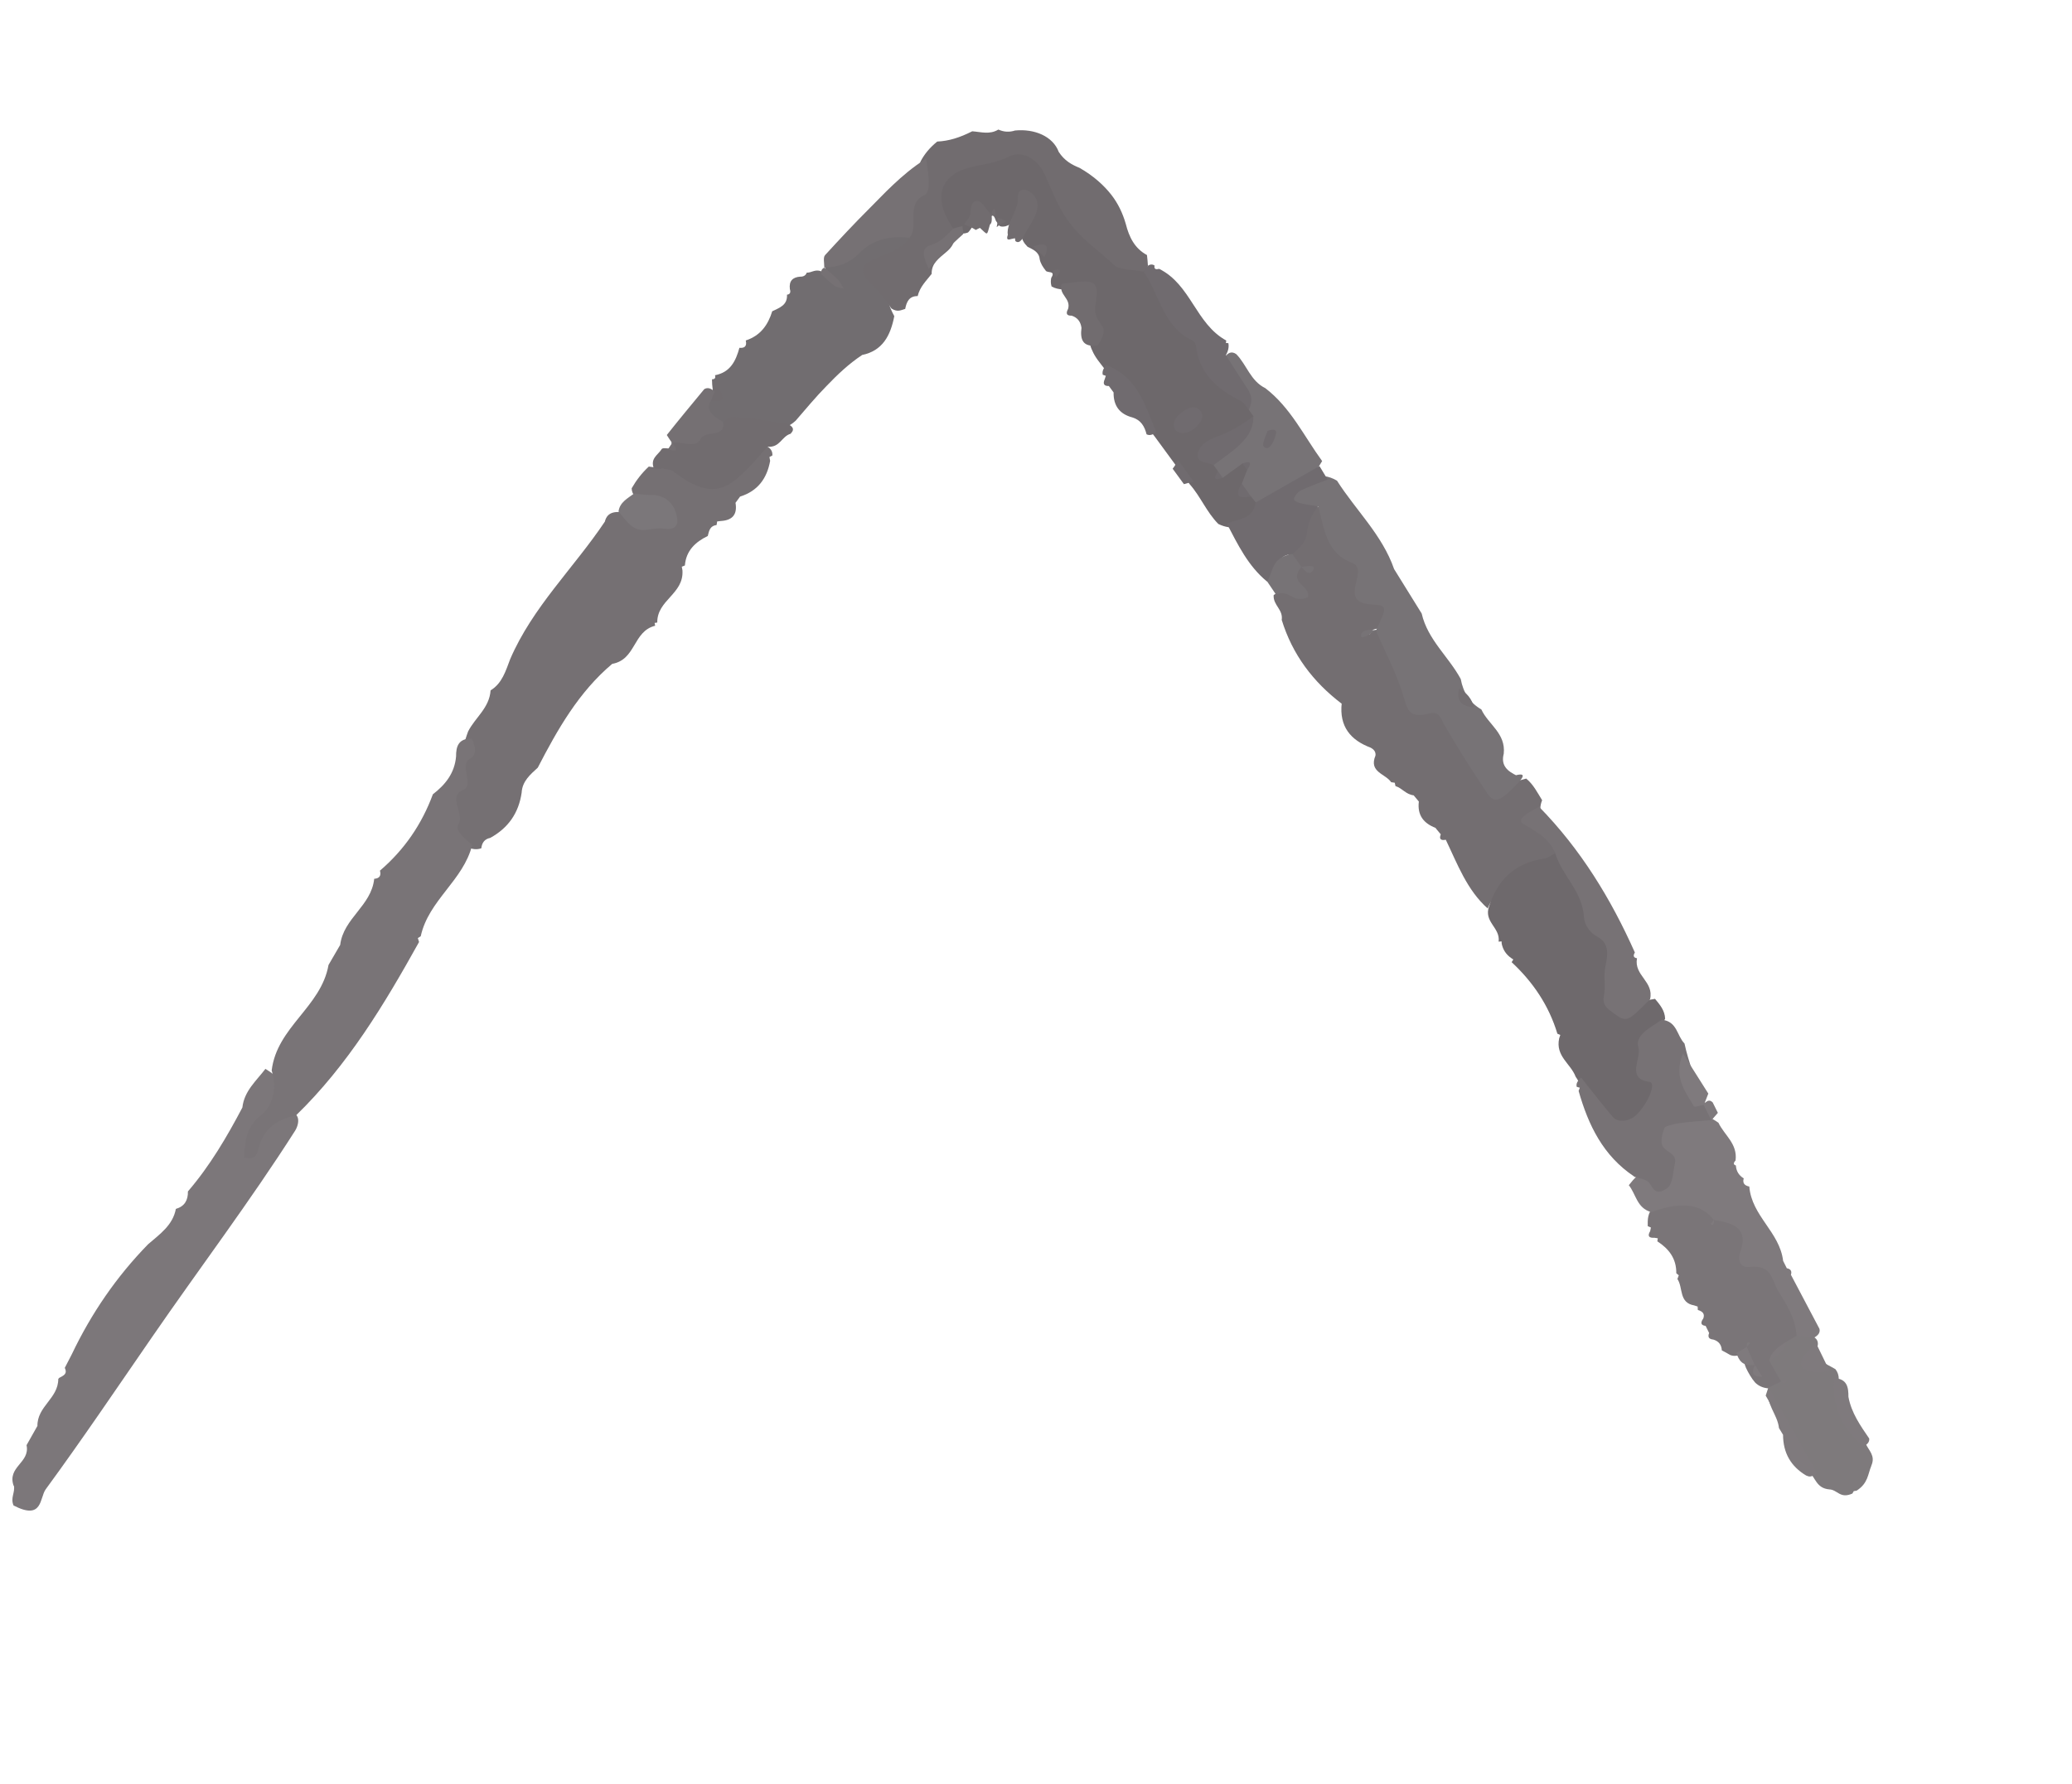 <svg width="101" height="87" viewBox="0 0 101 87" fill="none" xmlns="http://www.w3.org/2000/svg">
<g style="mix-blend-mode:multiply">
<path d="M34.932 25.591L34.958 25.424L35.136 25.402C35.713 25.368 35.948 25.077 35.853 24.515L36.075 24.212C36.941 23.939 37.386 23.329 37.541 22.469L37.506 22.283L37.65 22.207C37.66 22.043 37.601 21.916 37.474 21.819C37.334 21.715 37.252 21.678 37.228 21.703C35.837 22.795 33.985 23.127 31.626 22.748C31.291 23.058 31.017 23.412 30.791 23.807C30.796 24.413 31.651 24.505 31.903 25.031C31.307 25.477 29.736 24.388 29.483 25.433C27.967 27.697 25.958 29.602 24.868 32.14C24.649 32.712 24.479 33.316 23.914 33.66C23.855 34.524 23.16 34.985 22.817 35.665C22.453 36.639 22.354 37.742 21.861 38.668C21.505 39.341 21.331 40.32 22.754 41.294C23.028 41.418 23.26 41.434 23.462 41.358C23.491 41.103 23.608 40.911 23.896 40.853C24.774 40.371 25.286 39.639 25.428 38.645C25.46 38.084 25.851 37.763 26.214 37.428C27.177 35.563 28.212 33.739 29.848 32.363L29.832 32.37C31.015 32.165 30.84 30.781 31.936 30.509L31.908 30.373L32.038 30.353C32.027 29.244 33.343 28.966 33.266 27.807L33.234 27.631L33.385 27.571C33.442 26.848 33.897 26.424 34.503 26.131L34.507 26.107C34.562 25.871 34.618 25.636 34.926 25.599L34.932 25.591Z" fill="#757073"/>
<path d="M69.984 40.382L70.231 40.679C70.144 40.9 70.217 40.994 70.484 40.942L70.474 40.94C71.045 42.13 71.502 43.387 72.516 44.293C73.102 42.854 74.815 42.598 75.893 41.679C76.526 40.374 74.674 40.263 75.171 39.015C74.94 38.643 74.746 38.248 74.395 37.96C73.04 38.397 72.635 37.721 72.291 37.029C71.098 34.64 68.5 33.273 67.502 30.753C67.258 30.784 67.042 30.541 66.741 30.944C66.875 30.481 67.432 30.796 67.605 30.397C68.621 28.639 66.756 28.413 66.439 27.354C66.133 26.321 65.393 25.344 64.474 24.618C63.081 25.109 63.239 26.06 62.83 26.848C62.765 27.15 62.809 27.401 62.997 27.581C63.248 27.634 63.489 27.685 62.962 27.966C63.368 28.604 62.484 28.703 62.085 29.014C62.047 29.52 62.582 29.724 62.47 30.268L62.477 30.221C62.996 31.911 64.003 33.246 65.398 34.308L65.402 34.284C65.278 35.417 65.829 36.092 66.832 36.46L66.777 36.437C66.959 36.523 67.087 36.65 67.042 36.877L67.049 36.835C66.709 37.652 67.534 37.719 67.812 38.137L67.988 38.164L68.022 38.326C68.358 38.43 68.517 38.728 68.91 38.778L69.162 39.08C69.08 39.746 69.395 40.146 69.986 40.368L69.984 40.382Z" fill="#736E71"/>
<path d="M51.25 13.951L51.271 13.974C51.428 14.061 51.617 14.104 51.831 14.113C53.396 14.415 52.755 16.118 53.245 17.096C53.381 17.424 53.615 17.685 53.822 17.96C54.78 18.976 55.429 20.222 56.3 21.302L57.298 22.664L57.993 23.61C58.522 24.208 58.82 24.976 59.387 25.546C60.041 25.865 60.713 25.782 61.416 24.889C61.497 24.677 61.517 24.48 61.471 24.302C61.338 24.023 61.104 23.796 61.121 23.428C61.156 23.165 61.156 22.911 61.057 22.696C60.963 22.574 60.828 22.5 60.654 22.459C60.356 22.486 60.064 22.613 59.781 22.804C59.668 22.933 59.466 23.078 59.405 23.025C59.328 22.954 59.598 22.752 59.54 22.621C59.525 22.462 59.495 22.311 59.474 22.161C59.718 21.296 61.1 21.003 61.289 20.114C61.318 19.894 61.294 19.7 61.229 19.52C59.073 17.712 58.081 15.002 56.036 13.109C55.074 12.503 54.185 11.86 53.466 11.072C53.286 10.873 53.122 10.672 52.961 10.448C52.795 10.222 52.624 9.967 52.45 9.701C52.092 9.163 51.72 8.53 51.093 7.81C50.834 7.522 50.488 7.264 50.082 7.075C49.666 6.889 49.2 6.779 48.728 6.766C47.775 6.743 46.914 7.139 46.431 7.646C45.933 8.161 45.735 8.755 45.71 9.332C45.686 9.91 45.839 10.475 46.095 11.007C46.31 11.196 46.531 11.318 46.735 11.383C46.913 11.4 47.067 11.385 47.187 11.335C47.331 11.191 47.426 10.985 47.557 10.83C47.683 10.673 47.855 10.572 48.034 10.678C48.121 10.716 48.187 10.701 48.268 10.65C48.403 10.339 48.499 10.636 48.547 10.771C48.608 10.848 48.66 10.925 48.711 11.006C48.782 11.056 48.879 11.06 49.015 11.032C49.163 10.992 49.33 10.89 49.511 10.727C49.707 10.689 49.858 9.95 50.006 10.358C50.09 10.611 49.801 11.128 49.799 11.46C49.809 11.715 49.937 11.871 50.088 12.031C50.341 12.162 50.647 12.272 50.679 12.634C50.724 12.855 50.84 13.024 50.967 13.185C51.022 13.33 51.487 13.167 51.244 13.545C51.212 13.691 51.216 13.824 51.255 13.947L51.25 13.951Z" fill="#6D686B"/>
<path d="M1.822 69.526L1.294 70.461C1.479 71.329 0.323 71.509 0.671 72.46L0.677 72.427C0.745 72.779 0.498 73.02 0.66 73.401C2.098 74.148 1.923 73.027 2.23 72.61C4.007 70.182 5.691 67.685 7.401 65.207C9.722 61.836 12.192 58.571 14.387 55.127C14.646 54.703 14.643 54.053 13.778 54.282C12.924 54.509 12.165 55.067 12.233 56.127C12.195 55.252 13.002 54.955 13.309 54.348C13.596 53.781 14.723 53.211 12.937 52.114C12.497 52.696 11.905 53.187 11.815 53.998C11.053 55.444 10.229 56.846 9.16 58.089C9.169 58.515 9.001 58.817 8.572 58.942C8.426 59.735 7.788 60.174 7.22 60.664C5.681 62.24 4.451 64.035 3.503 66.024L3.157 66.693C3.309 67.009 3.065 67.075 2.882 67.183L2.841 67.231C2.841 68.193 1.803 68.562 1.824 69.541L1.822 69.526Z" fill="#7C777A"/>
<path d="M13.24 52.179C13.534 53.132 13.252 53.958 12.719 54.375C12.028 54.909 11.936 55.607 11.898 56.431C12.494 56.591 12.535 56.226 12.61 55.954C12.842 55.106 13.426 54.575 14.421 54.39C16.953 51.935 18.738 48.965 20.427 45.928L20.368 45.738L20.509 45.647C20.895 43.88 22.587 42.933 23.018 41.197C22.65 40.887 22.146 40.483 22.346 40.191C22.667 39.723 21.808 38.825 22.561 38.525C23.164 38.285 22.329 37.294 22.94 36.972C23.232 36.816 23.2 36.416 22.989 36.008C22.346 36.003 22.227 36.395 22.231 36.883C22.16 37.703 21.703 38.263 21.1 38.727C20.559 40.192 19.706 41.434 18.521 42.449C18.587 42.689 18.502 42.832 18.241 42.846C18.102 44.172 16.743 44.761 16.583 46.069L16.014 47.047C15.651 49.105 13.504 50.062 13.244 52.184L13.24 52.179Z" fill="#797477"/>
<path d="M75.808 41.597C75.643 41.684 75.46 41.832 75.31 41.853C73.751 42.084 72.986 42.973 72.588 44.176C72.307 44.963 73.142 45.218 73.051 45.912L73.194 45.899L73.201 46.013C73.263 46.31 73.418 46.544 73.674 46.719L73.767 46.782L73.684 46.911C74.727 47.881 75.5 49.024 75.915 50.4L76.057 50.461L76.003 50.624C75.811 51.502 76.567 51.857 76.806 52.499C77.209 53.058 77.254 53.822 77.745 54.346C78.206 54.841 78.666 55.35 79.742 54.758C80.85 54.15 81.269 53.199 80.94 52.538C80.506 51.667 80.549 50.775 81.167 49.668C81.151 49.261 80.91 48.985 80.675 48.7C79.209 49.004 79.003 48.333 78.882 47.333C78.603 45.001 77.832 42.891 75.793 41.594L75.808 41.597Z" fill="#6E696C"/>
<path d="M39.327 13.29C39.276 13.429 39.169 13.495 38.999 13.489C38.638 13.517 38.454 13.699 38.502 14.092C38.555 14.256 38.511 14.352 38.362 14.368C38.391 14.88 37.996 15.005 37.643 15.176L37.645 15.167C37.438 15.848 37.066 16.367 36.352 16.6C36.414 16.863 36.313 16.985 36.043 16.958C35.868 17.596 35.603 18.151 34.853 18.295C34.892 18.428 34.843 18.494 34.706 18.492C34.706 18.653 34.719 18.826 34.742 18.996C34.697 19.355 34.273 19.378 34.107 19.636C33.938 20.684 34.842 20.646 35.495 20.878C36.773 21.073 38.014 21.228 38.782 20.515C39.279 19.941 39.765 19.352 40.296 18.813C40.824 18.263 41.372 17.742 42.018 17.313L42.009 17.311C43.021 17.109 43.408 16.363 43.592 15.415C43.042 14.408 43.22 13.786 43.539 13.234C43.861 12.692 44.321 12.231 44.339 11.506C42.217 10.347 41.628 11.903 40.496 12.472C40.373 12.576 40.276 12.702 40.209 12.853C40.124 12.962 40.483 13.427 39.974 13.208C39.702 13.137 39.555 13.3 39.321 13.294L39.327 13.29Z" fill="#716D70"/>
<path d="M67.066 30.735C67.541 31.842 68.118 32.897 68.451 34.075C68.617 34.652 68.745 35.028 69.665 34.788C70.163 34.658 70.228 35.03 70.39 35.318C71.055 36.464 71.763 37.582 72.498 38.681C72.848 39.203 73.14 39.086 74.037 38.129C74.337 37.799 74.28 37.693 73.862 37.805L73.934 37.816C73.493 37.602 73.143 37.334 73.302 36.743L73.3 36.753C73.409 35.749 72.546 35.325 72.209 34.59C71.635 34.258 71.322 33.751 71.205 33.109C70.615 32.013 69.597 31.199 69.3 29.913L67.956 27.746C67.376 26.076 66.089 24.879 65.172 23.436C64.39 22.96 63.329 23.194 62.837 24.212C62.366 25.185 63.48 24.896 64.258 24.688C64.551 25.777 64.651 26.978 65.899 27.437C66.375 27.612 66.153 28.14 66.06 28.59C65.944 29.192 66.194 29.44 66.887 29.472C67.658 29.512 67.608 29.611 67.07 30.74L67.066 30.735Z" fill="#777376"/>
<path d="M82.58 63.646L82.752 63.702L82.761 63.869C82.985 63.937 83.129 64.052 83.015 64.318L83.019 64.294C82.88 64.497 82.91 64.619 83.141 64.645L83.312 64.993C83.234 65.186 83.301 65.294 83.513 65.311C83.793 65.393 83.916 65.583 83.93 65.839C84.066 65.909 84.201 65.983 84.331 66.061C84.473 66.122 84.644 66.124 84.839 66.056C85 65.865 85.058 65.869 84.998 66.07C84.974 66.296 85.026 66.494 85.105 66.682C85.163 66.813 85.228 66.93 85.302 67.054C85.376 67.182 85.46 67.298 85.556 67.41C85.721 67.572 85.939 67.678 86.24 67.695L86.558 67.626C86.77 67.512 86.915 67.363 86.996 67.185C87.08 66.856 86.996 66.575 87.025 66.257C87.107 65.913 87.412 65.608 87.661 65.29C87.787 65.099 87.864 64.916 87.903 64.726C87.097 62.587 86.227 60.477 84.16 59.147C83.347 59.643 83.707 59.078 83.706 58.824C83.168 57.746 82.115 57.8 80.619 58.807C80.297 59.158 80.317 59.469 80.319 59.782L80.474 59.849L80.438 60.024C80.294 60.266 80.376 60.366 80.647 60.349L80.809 60.374L80.787 60.522C81.351 60.886 81.722 61.367 81.711 62.078L81.832 62.18L81.766 62.36C82.053 62.78 81.823 63.521 82.59 63.648L82.58 63.646Z" fill="#7A7578"/>
<path d="M44.326 11.591C43.891 12.267 43 12.38 42.334 12.777C41.932 13.013 41.967 13.389 42.553 13.933C42.934 14.289 43.184 14.659 43.453 15.041C43.755 15.239 43.926 15.114 44.124 15.061C44.191 14.72 44.313 14.431 44.732 14.436C44.841 13.979 45.153 13.69 45.414 13.354C45.401 12.834 45.774 12.593 46.09 12.319C46.403 12.059 46.632 11.806 46.465 11.141C46.047 10.521 45.837 9.972 45.888 9.477C45.943 8.992 46.256 8.537 46.911 8.28C47.248 8.151 47.624 8.081 48.001 8.012C48.379 7.933 48.76 7.835 49.207 7.625C49.613 7.428 50.044 7.547 50.351 7.775C50.668 8.004 50.852 8.334 50.968 8.596C51.245 9.214 51.434 9.702 51.667 10.123C51.892 10.543 52.145 10.899 52.42 11.21C52.969 11.83 53.684 12.33 54.289 12.906C54.584 13.185 55.25 13.14 55.746 13.245L55.956 12.96C55.944 12.782 55.931 12.609 55.909 12.435C55.309 12.114 55.037 11.555 54.876 10.915C54.723 10.384 54.496 9.915 54.174 9.5C53.823 9.051 53.323 8.584 52.622 8.184C52.236 8.028 51.885 7.833 51.608 7.405C51.328 6.65 50.434 6.269 49.478 6.363C49.211 6.449 48.948 6.443 48.665 6.317C48.24 6.574 47.832 6.434 47.392 6.401C46.784 6.708 46.266 6.873 45.685 6.902C45.324 7.194 45.06 7.515 44.881 7.858C44.328 9.239 43.497 10.049 44.317 11.585L44.326 11.591Z" fill="#716C6F"/>
<path d="M83.542 59.482C84.507 59.619 85.249 59.908 84.834 61.031C84.693 61.41 84.801 61.822 85.268 61.771C86.384 61.653 86.347 62.375 86.658 62.901C87.07 63.593 87.526 64.253 87.573 65.125C87.761 65.3 88.04 65.333 88.396 65.236C88.64 65.112 88.736 64.96 88.689 64.787L87.299 62.154C87.356 61.972 87.284 61.868 87.099 61.835L86.919 61.476C86.749 60.063 85.387 59.294 85.27 57.851C85.043 57.807 84.929 57.687 84.999 57.453C84.762 57.31 84.633 57.1 84.616 56.824C84.49 56.785 84.483 56.706 84.6 56.582C84.706 55.759 84.051 55.346 83.767 54.742C83.072 54.245 82.018 53.889 81.053 54.738C79.57 56.05 81.245 56.622 80.845 57.772C80.567 57.705 80.475 56.383 79.397 57.786C79.754 58.231 79.784 58.904 80.496 59.1C81.945 58.56 82.96 58.69 83.541 59.491L83.542 59.482Z" fill="#7F7A7D"/>
<path d="M79.647 57.37C79.852 57.431 80.08 57.47 80.257 57.561C80.579 57.722 80.556 58.417 81.259 57.938C81.547 57.743 81.548 57.133 81.645 56.718C81.762 56.208 81.123 56.17 81.017 55.812C80.949 55.582 81.027 55.266 81.143 54.981C81.174 54.908 81.622 54.791 81.865 54.76C82.389 54.688 82.901 54.659 83.416 54.611L83.503 54.331C83.442 54.185 83.361 54.045 83.262 53.923C83.132 53.82 83.017 53.705 82.92 53.573C82.674 52.662 82.31 51.81 82.111 50.877C81.734 50.497 81.767 49.804 81.009 49.718C80.448 50.101 79.682 50.477 79.862 51.056C80.032 51.61 79.233 52.591 80.405 52.75C80.835 52.811 80.091 54.264 79.512 54.538C79.139 54.715 78.785 54.661 78.616 54.459C78.087 53.832 77.585 53.184 77.073 52.545C76.894 52.693 76.818 52.838 76.858 52.99L77.008 53.033L76.95 53.19C77.423 54.858 78.146 56.355 79.658 57.362L79.647 57.37Z" fill="#777275"/>
<path d="M88.43 65.206L87.578 65.125L87.074 65.424C86.93 65.788 86.41 66.002 86.248 66.358L86.818 67.358L86.196 67.658L86.069 68.044C86.79 69.267 87.203 70.663 88.166 71.742C88.497 72.032 88.529 72.559 89.165 72.617C89.573 72.63 89.688 73.092 90.296 72.819L90.362 72.702L90.503 72.679C91.067 72.311 91.045 71.878 91.221 71.461L91.222 71.451C91.427 70.975 91.098 70.729 90.952 70.404C90.232 69.494 89.812 68.434 89.632 67.245C89.632 67.054 89.578 66.895 89.468 66.756C89.026 66.484 88.41 66.326 88.599 65.637C88.643 65.444 88.587 65.299 88.431 65.197L88.43 65.206Z" fill="#7E7A7C"/>
<path d="M75.808 41.597C76.146 42.708 77.137 43.445 77.211 44.72C77.235 45.105 77.506 45.478 77.849 45.662C78.417 45.968 78.401 46.459 78.261 47.087C78.15 47.592 78.279 48.056 78.183 48.559C78.098 48.99 78.33 49.163 78.603 49.36C79.288 49.86 79.287 49.87 80.433 48.722C80.635 47.849 79.637 47.57 79.796 46.721C79.629 46.695 79.594 46.602 79.692 46.441C78.525 43.817 77.04 41.394 75.02 39.334C74.133 39.804 73.954 40.02 74.315 40.212C74.956 40.559 75.546 40.947 75.817 41.598L75.808 41.597Z" fill="#777275"/>
<path d="M59.603 23.294L60.564 22.596C60.812 22.57 60.883 22.684 60.795 22.91L60.537 23.573C60.417 23.975 60.555 24.191 60.983 24.203C61.061 24.302 61.138 24.402 61.216 24.502C62.478 24.196 63.699 23.811 64.448 22.48C63.564 21.267 62.913 19.869 61.676 18.924C60.954 18.569 60.775 17.79 60.264 17.268C60.03 17.101 59.822 17.186 59.633 17.528C59.245 18.86 61.101 18.758 60.875 19.983L61.1 20.296C60.802 21.231 59.38 21.717 59.16 22.68L59.381 22.992C59.304 23.209 59.387 23.305 59.608 23.3L59.603 23.294Z" fill="#777376"/>
<path d="M38.351 20.649C37.486 20.527 36.614 20.384 35.764 20.323C35.557 20.306 35.414 20.48 35.244 20.566C34.496 20.769 33.681 20.894 33.028 21.239C32.848 21.299 32.755 21.427 32.732 21.609C32.91 22.075 32.31 21.72 32.235 21.923C32.057 22.194 31.691 22.353 31.871 22.839C32.196 22.884 32.616 22.816 32.843 22.997C34.651 24.425 35.492 23.772 36.277 23.013C36.687 22.631 37.037 22.192 37.412 21.78C38.024 21.835 38.094 21.279 38.539 21.147L38.581 21.095C38.728 20.931 38.653 20.783 38.351 20.649Z" fill="#716C6F"/>
<path d="M60.865 19.981C61.127 19.48 60.956 19.165 60.744 18.855C60.406 18.349 60.085 17.832 59.758 17.318C59.873 17.106 59.913 16.912 59.877 16.731L59.756 16.722L59.774 16.603C58.275 15.778 58.061 13.881 56.5 13.106C56.321 13.157 56.247 13.102 56.28 12.946C56.134 12.85 55.981 12.89 55.819 13.09L55.755 13.251C56.529 14.389 56.71 15.955 58.138 16.607C58.248 16.658 58.292 16.816 58.311 16.946C58.489 18.247 59.357 18.99 60.482 19.547C60.659 19.637 60.742 19.831 60.866 19.977L60.865 19.981Z" fill="#706B6F"/>
<path d="M32.505 21.212C32.587 21.342 32.67 21.472 32.763 21.599C33.197 21.474 33.92 21.921 34.162 21.387C34.357 20.977 35.405 21.367 35.24 20.561C34.613 20.237 34.417 19.895 34.655 19.534C34.882 19.52 34.959 19.395 34.884 19.154C34.688 18.929 34.502 18.871 34.33 18.972C33.719 19.713 33.099 20.454 32.505 21.208L32.505 21.212Z" fill="#757073"/>
<path d="M53.51 16.834C53.719 16.52 53.889 16.174 53.753 15.944C53.567 15.627 53.314 15.428 53.396 14.893C53.589 13.624 53.439 13.616 51.755 13.838C51.583 14.392 52.231 14.53 52.058 15.085L52.061 15.066C51.938 15.296 52.005 15.399 52.236 15.39C52.53 15.484 52.678 15.692 52.717 15.986C52.646 16.546 52.77 16.946 53.504 16.838L53.51 16.834Z" fill="#716C6F"/>
<path d="M56.361 21.062C55.825 19.774 55.44 18.358 53.923 17.805C53.772 17.967 53.718 18.125 53.754 18.272L53.903 18.324L53.847 18.496C53.749 18.721 53.821 18.829 54.052 18.82L54.282 19.134C54.272 19.777 54.57 20.188 55.2 20.353C55.615 20.479 55.796 20.795 55.889 21.175C56.03 21.246 56.187 21.211 56.361 21.062Z" fill="#706B6F"/>
<path d="M86.217 67.652C86.034 68.464 86.642 68.927 86.716 69.627L86.915 69.955C86.918 70.834 87.29 71.496 88.047 71.944L88.061 71.946C88.174 72.007 88.282 72.004 88.39 71.938C88.508 71.863 88.564 71.818 88.549 71.791C87.778 70.409 87.003 69.026 86.212 67.651L86.217 67.652Z" fill="#7F7A7D"/>
<path d="M49.879 11.545C50.217 10.898 50.908 10.144 50.393 9.519C50.26 9.367 50.021 9.204 49.822 9.261C49.524 9.357 49.665 9.647 49.607 9.873C49.531 10.208 49.369 10.535 49.217 10.858C49.131 11.104 49.097 11.294 49.128 11.445C49.055 11.663 49.096 11.718 49.301 11.652L49.473 11.615L49.495 11.755C49.578 11.821 49.665 11.825 49.752 11.736C49.861 11.63 49.905 11.568 49.884 11.546L49.879 11.545Z" fill="#716C6F"/>
<path d="M89.392 67.189C89.3 68.595 89.823 69.676 90.816 70.526C91.036 70.427 91.134 70.301 91.115 70.137C90.688 69.51 90.246 68.891 90.102 68.103C90.104 67.644 90.046 67.22 89.397 67.19L89.392 67.189Z" fill="#7F7A7D"/>
<path d="M46.998 10.944C47.202 11.015 47.398 11.103 47.567 11.212C47.637 11.169 47.705 11.14 47.768 11.111C47.944 11.269 48.039 11.382 48.093 11.38C48.152 11.374 48.167 11.245 48.257 10.941L48.24 10.958C48.299 10.923 48.339 10.856 48.343 10.73C48.351 10.585 48.339 10.505 48.314 10.506C48.231 10.347 48.111 10.236 47.983 10.055C47.64 9.583 47.322 9.778 47.306 10.362C47.299 10.634 47.096 10.745 46.997 10.949L46.998 10.944Z" fill="#716C6F"/>
<path d="M57.426 22.43C57.355 22.575 57.271 22.714 57.161 22.853L57.711 23.606C57.869 23.557 58.032 23.513 58.188 23.483L57.426 22.43Z" fill="#706B6F"/>
<path d="M83.419 54.625C83.526 54.5 83.633 54.375 83.738 54.259L83.484 53.747C83.391 53.654 83.296 53.64 83.198 53.703C83.079 53.782 83.026 53.838 83.042 53.865L83.42 54.62L83.419 54.625Z" fill="#7F7A7D"/>
<path d="M30.913 24.06C30.594 24.299 30.208 24.489 30.15 24.939C30.51 25.36 30.809 25.894 31.453 25.836C31.76 25.81 32.055 25.733 32.385 25.778C33.117 25.875 33.078 25.391 32.927 24.943C32.738 24.387 32.244 24.107 31.66 24.13C31.429 24.139 31.163 24.088 30.918 24.061L30.913 24.06Z" fill="#7B777A"/>
<path d="M59.804 25.532C60.341 26.556 60.845 27.609 61.77 28.36C62.65 28.157 61.883 27.103 62.99 27.018C63.363 26.714 63.676 26.395 63.707 25.995C63.743 25.566 63.898 25.126 64.249 24.686C63.949 24.636 63.642 24.599 63.36 24.526C63.233 24.492 63.065 24.413 63.075 24.317C63.092 24.202 63.273 23.976 63.405 23.913C63.836 23.71 64.28 23.553 64.716 23.381L64.318 22.724L61.201 24.505C61.094 25.333 60.339 25.291 59.799 25.531L59.804 25.532Z" fill="#706B6F"/>
<path d="M62.991 27.013C61.983 27.153 62.072 27.855 61.771 28.355L62.201 28.992C62.885 28.701 62.975 29.452 63.758 29.117C63.895 28.513 62.769 28.468 63.437 27.638L62.991 27.009L62.991 27.013Z" fill="#777376"/>
<path d="M63.437 27.642C63.521 27.729 63.595 27.823 63.696 27.897C63.74 27.928 63.868 27.948 63.902 27.919C64.087 27.761 64.093 27.625 63.907 27.597C63.774 27.577 63.595 27.628 63.441 27.643L63.437 27.642Z" fill="#777376"/>
<path d="M67.066 30.734C66.921 30.727 66.775 30.69 66.623 30.725C66.406 30.77 66.302 30.911 66.363 31.057C66.373 31.083 66.52 31.051 66.594 31.014C66.753 30.931 66.91 30.828 67.066 30.734Z" fill="#777376"/>
<path d="M59.151 22.679C60.066 21.993 61.146 21.372 61.091 20.295C60.539 20.713 59.969 21.056 59.339 21.282C58.9 21.44 58.431 21.7 58.381 22.156C58.334 22.593 58.878 22.515 59.151 22.679Z" fill="#706B6F"/>
<path d="M57.779 19.984C57.368 20.249 57.162 20.515 57.232 20.824C57.311 21.168 57.816 21.215 58.206 20.899C58.53 20.636 58.714 20.322 58.547 20.072C58.401 19.85 58.139 19.771 57.779 19.984Z" fill="#706B6F"/>
<path d="M45.272 13.102L46.132 12.199C46.41 11.914 46.674 11.656 46.933 11.432C46.989 11.382 46.92 11.167 46.912 11.024C46.766 11.055 46.618 11.096 46.469 11.142C46.153 11.455 45.87 11.807 45.344 11.961C44.848 12.105 45.036 12.603 45.272 13.102Z" fill="#767174"/>
<path d="M50.364 12.014C50.54 12.173 50.722 12.352 50.91 12.532C51.195 11.941 50.969 11.794 50.364 12.014Z" fill="#716C6F"/>
<path d="M60.974 24.202L60.528 23.572C60.183 24.14 60.331 24.348 60.974 24.202Z" fill="#706B6F"/>
<path d="M48.649 10.615C48.634 10.774 48.612 10.922 48.584 11.074C48.713 10.962 48.869 10.868 49.05 10.799C48.916 10.719 48.78 10.65 48.649 10.615Z" fill="#716C6F"/>
<path d="M48.31 10.5C48.382 10.511 48.455 10.508 48.525 10.528C48.542 10.096 48.413 10.052 48.31 10.5Z" fill="#716C6F"/>
<path d="M51.306 13.203L51.481 13.527C51.778 13.177 51.732 13.062 51.306 13.203Z" fill="#716C6F"/>
<path d="M59.603 23.294L59.377 22.986C59.124 23.333 59.196 23.437 59.603 23.294Z" fill="#706B6F"/>
<path d="M60.79 22.909C61.038 22.566 60.966 22.457 60.559 22.596L60.79 22.909Z" fill="#706B6F"/>
<path d="M45.149 7.733C44.485 8.15 43.977 8.595 43.539 9.006C43.312 9.216 43.126 9.407 42.941 9.594L42.388 10.154C41.645 10.895 40.927 11.664 40.218 12.439C40.112 12.555 40.186 12.84 40.179 13.044C40.889 13.03 41.431 12.81 41.854 12.372C42.436 11.757 43.267 11.464 44.321 11.591C44.813 11.119 44.13 9.931 45.046 9.524C45.422 9.367 45.241 8.441 45.148 7.738L45.149 7.733Z" fill="#767174"/>
<path d="M40.184 13.049C40.058 13.103 40.008 13.208 40.032 13.368C40.247 13.562 40.454 13.774 40.683 13.936C40.806 14.023 40.976 14.029 41.126 14.072C41.032 13.921 40.956 13.748 40.833 13.622C40.635 13.416 40.404 13.239 40.184 13.049Z" fill="#767174"/>
<path d="M35.014 18.871C34.87 18.888 34.809 18.971 34.825 19.12L34.66 19.535C35.298 19.671 35.357 19.411 35.014 18.871Z" fill="#716C6F"/>
<path d="M71.851 34.476C71.741 34.074 71.499 33.773 71.125 33.57C70.983 34.157 71.225 34.459 71.851 34.476Z" fill="#736E71"/>
<path d="M84.642 65.972C84.764 66.322 84.927 66.63 85.531 66.546L85.147 65.673L84.643 65.967L84.642 65.972Z" fill="#7F7A7D"/>
<path d="M86.243 66.358C86.663 66.104 87.009 65.82 87.069 65.424C86.65 65.678 86.299 65.956 86.243 66.358Z" fill="#7F7A7D"/>
<path d="M85.544 66.553C85.35 66.934 85.45 67.14 85.901 67.125L85.544 66.553Z" fill="#7F7A7D"/>
<path d="M85.141 65.676C85.196 65.607 85.316 65.493 85.303 65.481C85.199 65.392 85.134 65.466 85.141 65.676Z" fill="#7E7A7C"/>
<path d="M83.547 59.483C83.493 59.553 83.377 59.667 83.39 59.678C83.494 59.767 83.559 59.69 83.547 59.483Z" fill="#7F7A7D"/>
<path d="M83.055 53.877L83.272 53.319L82.037 51.364C81.565 52.502 82.133 53.194 82.567 53.934C82.602 53.993 82.89 53.9 83.06 53.873L83.055 53.877Z" fill="#7F7A7D"/>
<path d="M89.189 66.856L88.516 65.474C87.567 66.413 87.539 66.697 88.422 66.895C88.634 66.942 88.933 66.87 89.194 66.856L89.189 66.856Z" fill="#7F7A7D"/>
<path d="M86.812 67.362C86.877 67.386 86.981 67.441 87.003 67.425C87.159 67.298 87.09 67.272 86.812 67.362Z" fill="#7F7A7D"/>
<path d="M61.794 21.002C61.718 21.205 61.605 21.437 61.572 21.651C61.545 21.833 61.777 21.912 61.899 21.784C62.068 21.6 62.157 21.34 62.204 21.128C62.241 20.948 62.076 20.908 61.793 21.006L61.794 21.002Z" fill="#706B6F"/>
<path d="M32.769 21.59L32.566 21.895C32.987 22.052 33.074 21.963 32.769 21.59Z" fill="#757073"/>
</g>
</svg>
